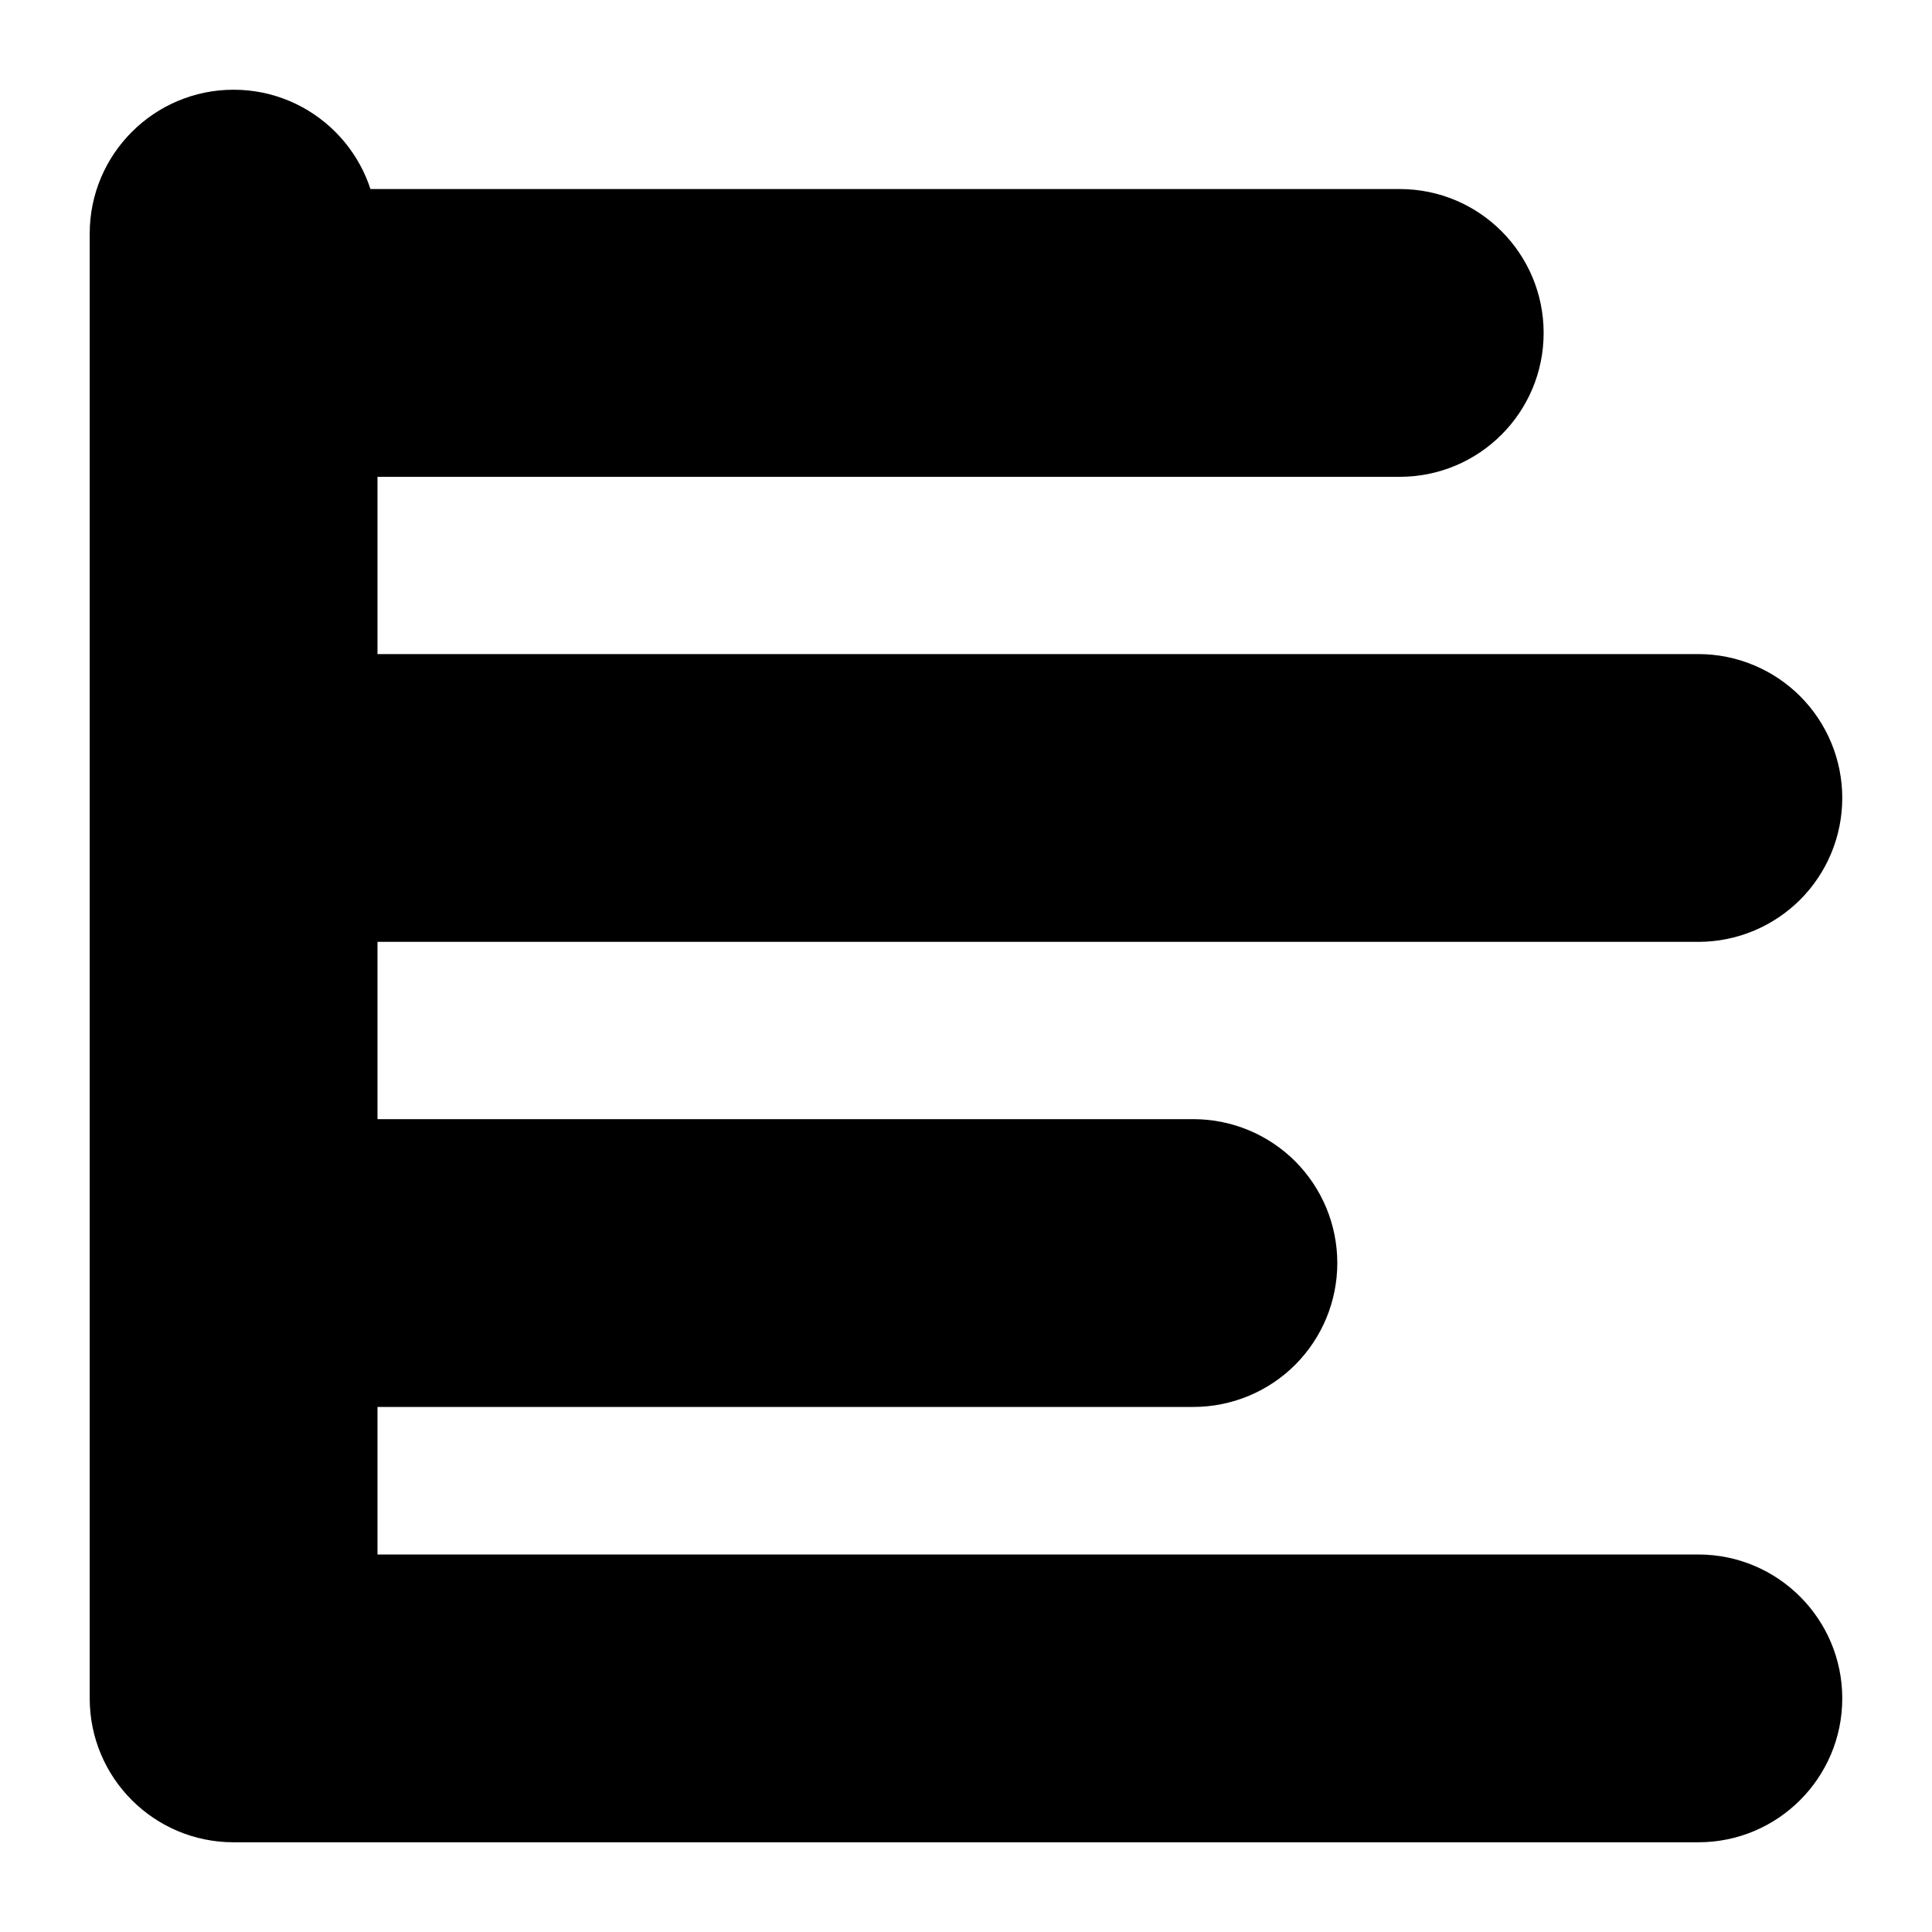 <?xml version="1.0" encoding="UTF-8"?>
<!-- Uploaded to: SVG Repo, www.svgrepo.com, Generator: SVG Repo Mixer Tools -->
<svg fill="#000000" width="800px" height="800px" version="1.1" viewBox="144 144 512 512" xmlns="http://www.w3.org/2000/svg">
 <g fill-rule="evenodd">
  <path d="m244.04 555.96v-350.05c0-21.051-17.082-38.133-38.133-38.133s-38.133 17.082-38.133 38.133v388.18c0 21.066 17.066 38.133 38.133 38.133h388.18c21.051 0 38.133-17.082 38.133-38.133 0-21.051-17.082-38.133-38.133-38.133h-350.05z"/>
  <path d="m498.4 478.72c0-10.109-4.016-19.805-11.164-26.969-7.164-7.148-16.863-11.164-26.969-11.164h-228.04c-6.519 0-11.809 5.289-11.809 11.809v52.648c0 6.519 5.289 11.809 11.809 11.809h228.04c10.109 0 19.805-4.016 26.969-11.164 7.148-7.164 11.164-16.863 11.164-26.969z"/>
  <path d="m632.22 355.47c0-10.109-4.016-19.805-11.164-26.969-7.164-7.148-16.863-11.164-26.969-11.164h-361.86c-6.519 0-11.809 5.289-11.809 11.809v52.648c0 6.519 5.289 11.809 11.809 11.809h361.86c10.109 0 19.805-4.016 26.969-11.164 7.148-7.148 11.164-16.863 11.164-26.969z"/>
  <path d="m553.08 232.23c0-21.066-17.066-38.133-38.133-38.133h-282.71c-6.519 0-11.809 5.289-11.809 11.809v52.648c0 6.519 5.289 11.809 11.809 11.809h282.71c21.066 0 38.133-17.066 38.133-38.133z"/>
 </g>
</svg>